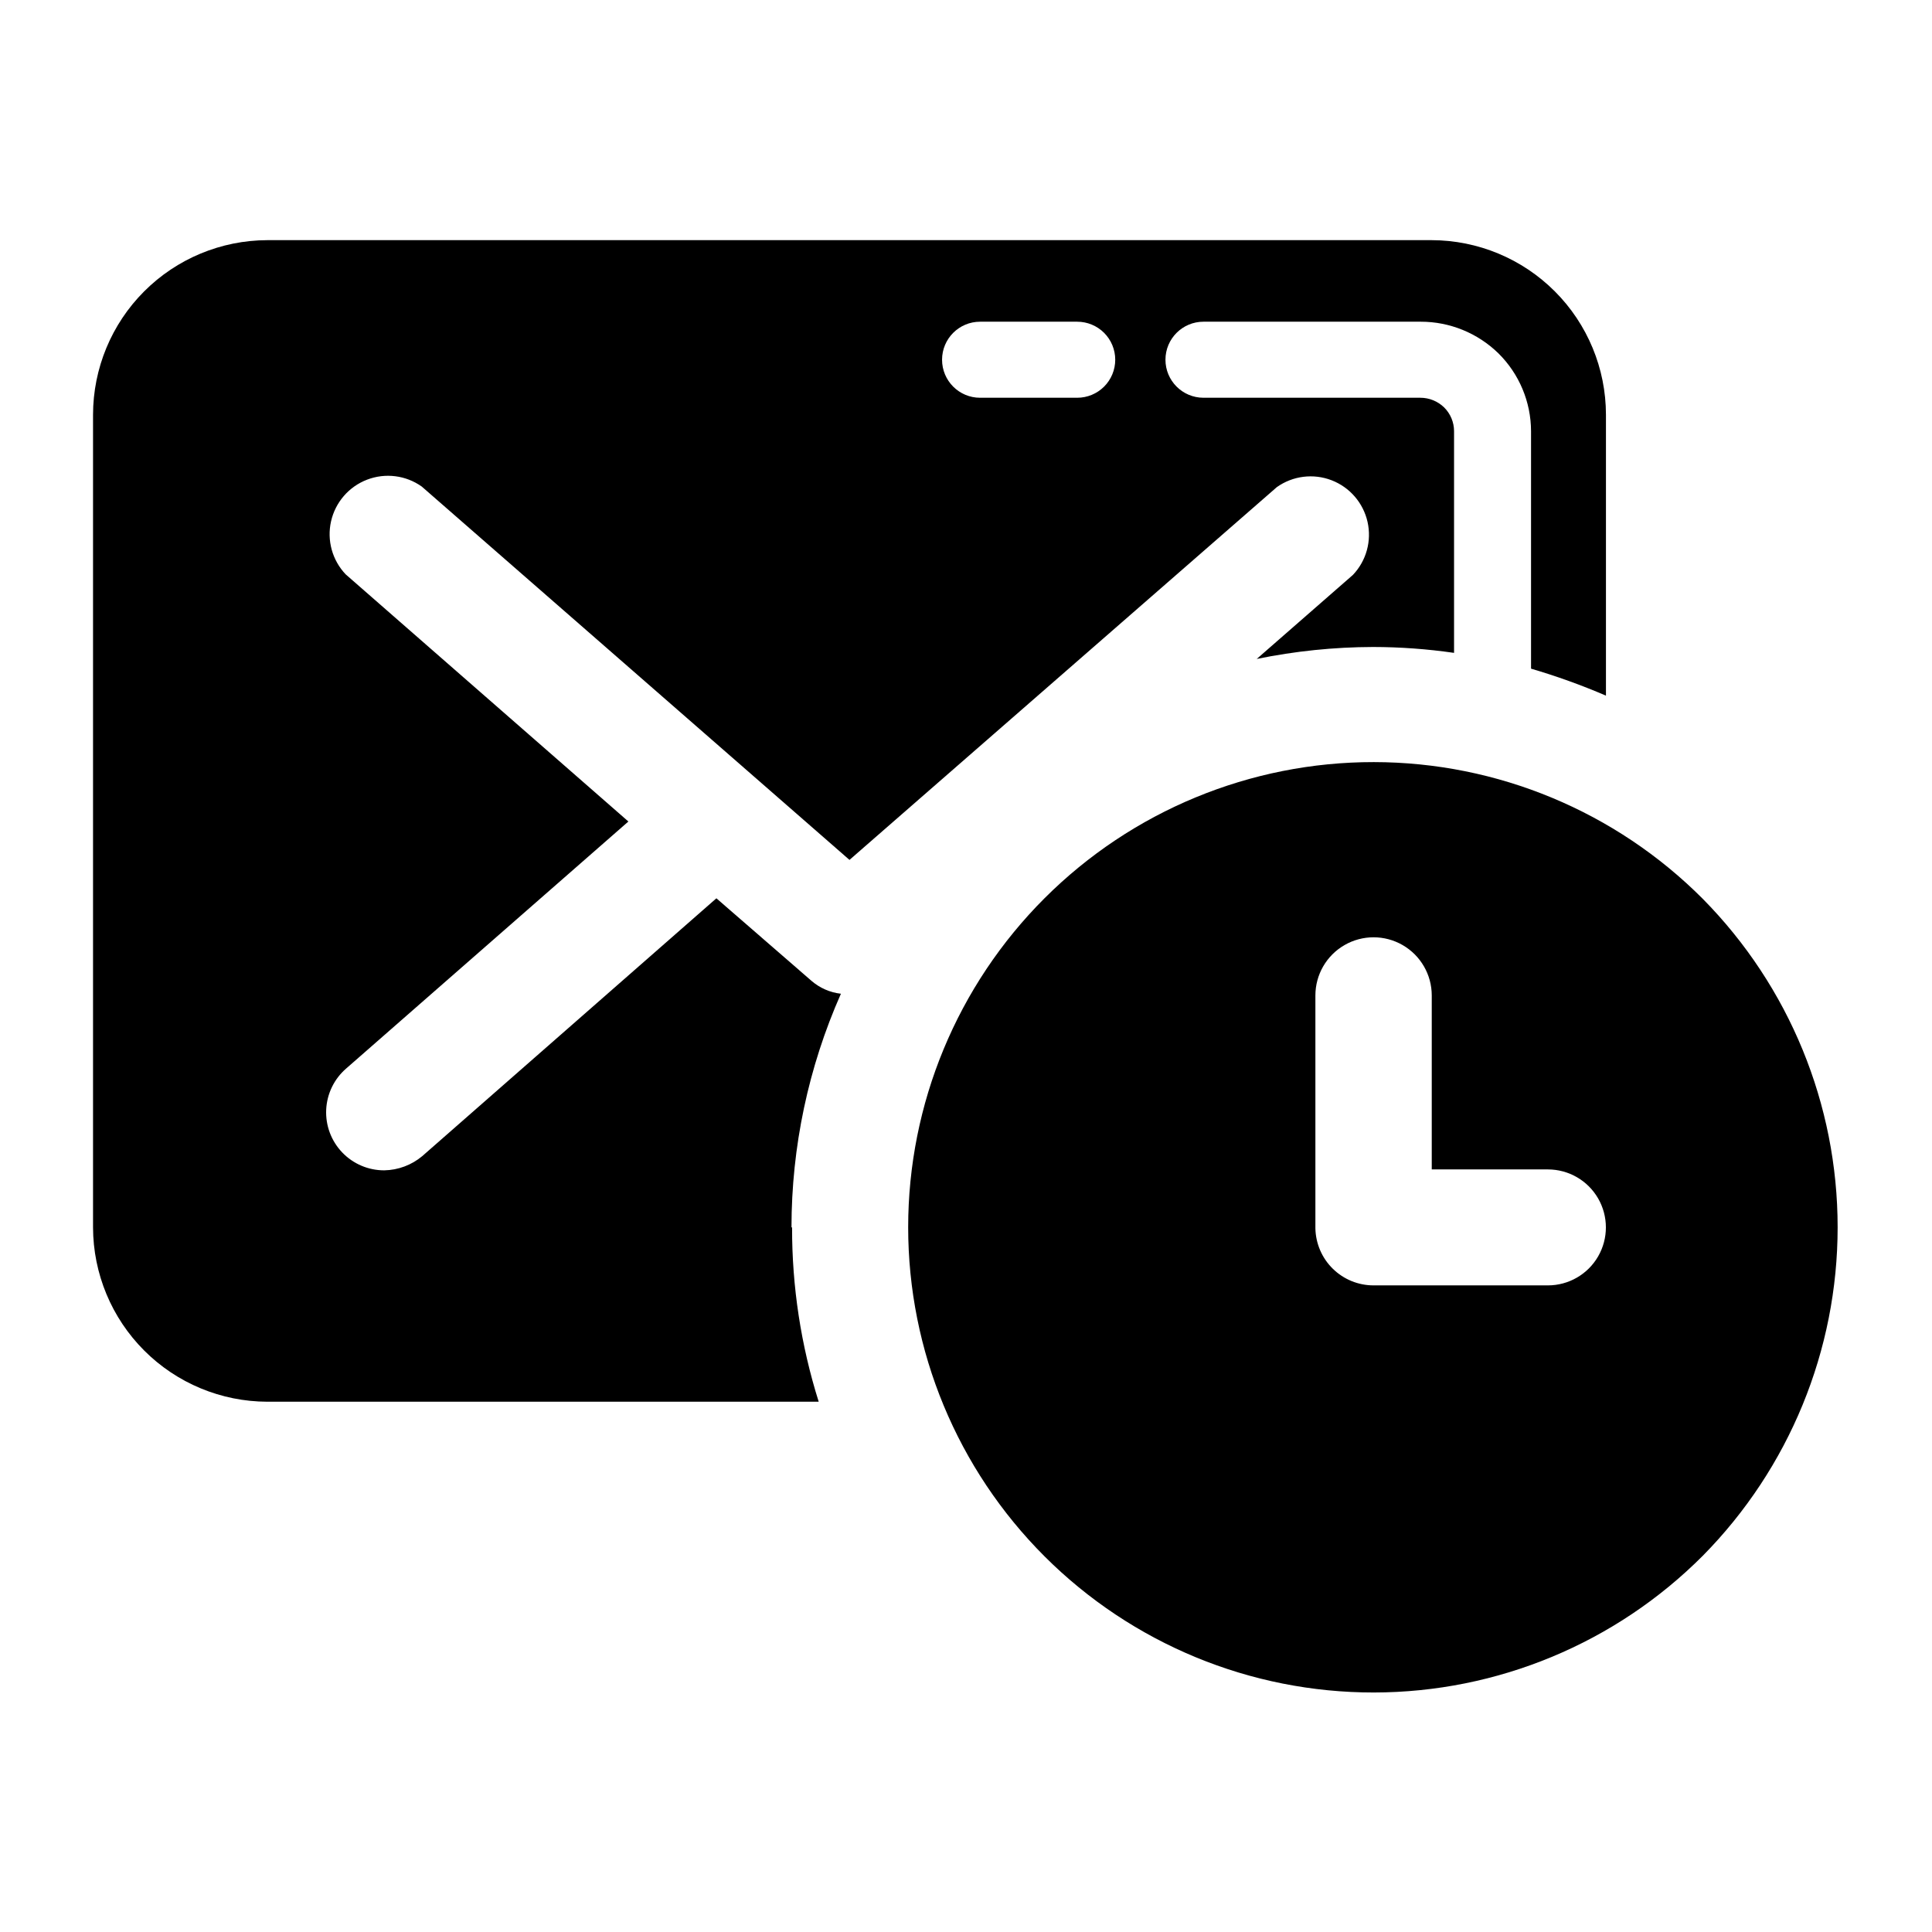 <?xml version="1.0" encoding="UTF-8"?>
<!-- Uploaded to: SVG Repo, www.svgrepo.com, Generator: SVG Repo Mixer Tools -->
<svg fill="#000000" width="800px" height="800px" version="1.1" viewBox="144 144 512 512" xmlns="http://www.w3.org/2000/svg">
 <g>
  <path d="m403.73 249.41c-5.566 0-10.074-4.512-10.074-10.078 0-5.562 4.508-10.074 10.074-10.074h25.746c2.672 0 5.234 1.062 7.125 2.949 1.887 1.891 2.949 4.453 2.949 7.125 0 2.676-1.062 5.238-2.949 7.125-1.891 1.891-4.453 2.953-7.125 2.953zm-49.977 219.86c0.004-21.328 4.465-42.418 13.098-61.918-2.891-0.328-5.609-1.523-7.809-3.426l-25.191-21.867-77.938 68.316c-2.828 2.375-6.387 3.707-10.078 3.777-4.211 0.012-8.242-1.703-11.152-4.75-2.91-3.043-4.441-7.148-4.238-11.355s2.125-8.148 5.316-10.898l74.766-65.441-74.918-65.496c-3.562-3.746-5.016-9.027-3.875-14.066 1.141-5.043 4.723-9.184 9.551-11.031 4.828-1.852 10.258-1.168 14.477 1.82l113.36 98.949 113.26-98.797c4.219-2.988 9.648-3.672 14.477-1.824 4.828 1.852 8.41 5.992 9.551 11.031 1.141 5.043-0.312 10.32-3.875 14.066l-25.492 22.27c10.145-2.082 20.477-3.144 30.832-3.172 7.184 0.012 14.355 0.531 21.465 1.559v-58.742c0-2.363-0.945-4.633-2.621-6.297-1.699-1.656-3.977-2.578-6.348-2.57h-57.434c-5.566 0-10.078-4.512-10.078-10.078 0-5.562 4.512-10.074 10.078-10.074h57.582c7.684-0.004 15.059 3 20.559 8.363 5.527 5.453 8.645 12.891 8.664 20.656v62.926c6.754 1.98 13.383 4.371 19.852 7.152v-74.461c-0.016-12.254-4.883-24.004-13.543-32.672-8.66-8.668-20.402-13.551-32.656-13.578h-308.54c-12.254 0.027-23.996 4.91-32.656 13.578-8.66 8.668-13.527 20.418-13.543 32.672v215.38c0.027 12.242 4.902 23.98 13.562 32.637 8.656 8.66 20.395 13.535 32.637 13.562h146.11c-4.711-14.945-7.09-30.531-7.055-46.199z"/>
  <path d="m554.21 484.64h-46.199c-4.039 0.004-7.914-1.582-10.797-4.406s-4.539-6.672-4.621-10.707v-61.715c0-5.508 2.938-10.598 7.711-13.352 4.769-2.754 10.645-2.754 15.414 0 4.769 2.754 7.711 7.844 7.711 13.352v46.098h30.781c5.488 0 10.562 2.93 13.309 7.684 2.742 4.754 2.742 10.609 0 15.367-2.746 4.754-7.82 7.68-13.309 7.68zm41.059-102.43v0.004c-23.098-23.176-54.461-36.215-87.18-36.25s-64.109 12.938-87.258 36.062c-23.148 23.121-36.156 54.5-36.156 87.219s13.008 64.098 36.156 87.223c23.148 23.121 54.539 36.094 87.258 36.059s64.082-13.074 87.18-36.246c22.891-23.188 35.723-54.453 35.723-87.035 0-32.578-12.832-63.848-35.723-87.031z"/>
 </g>
</svg>